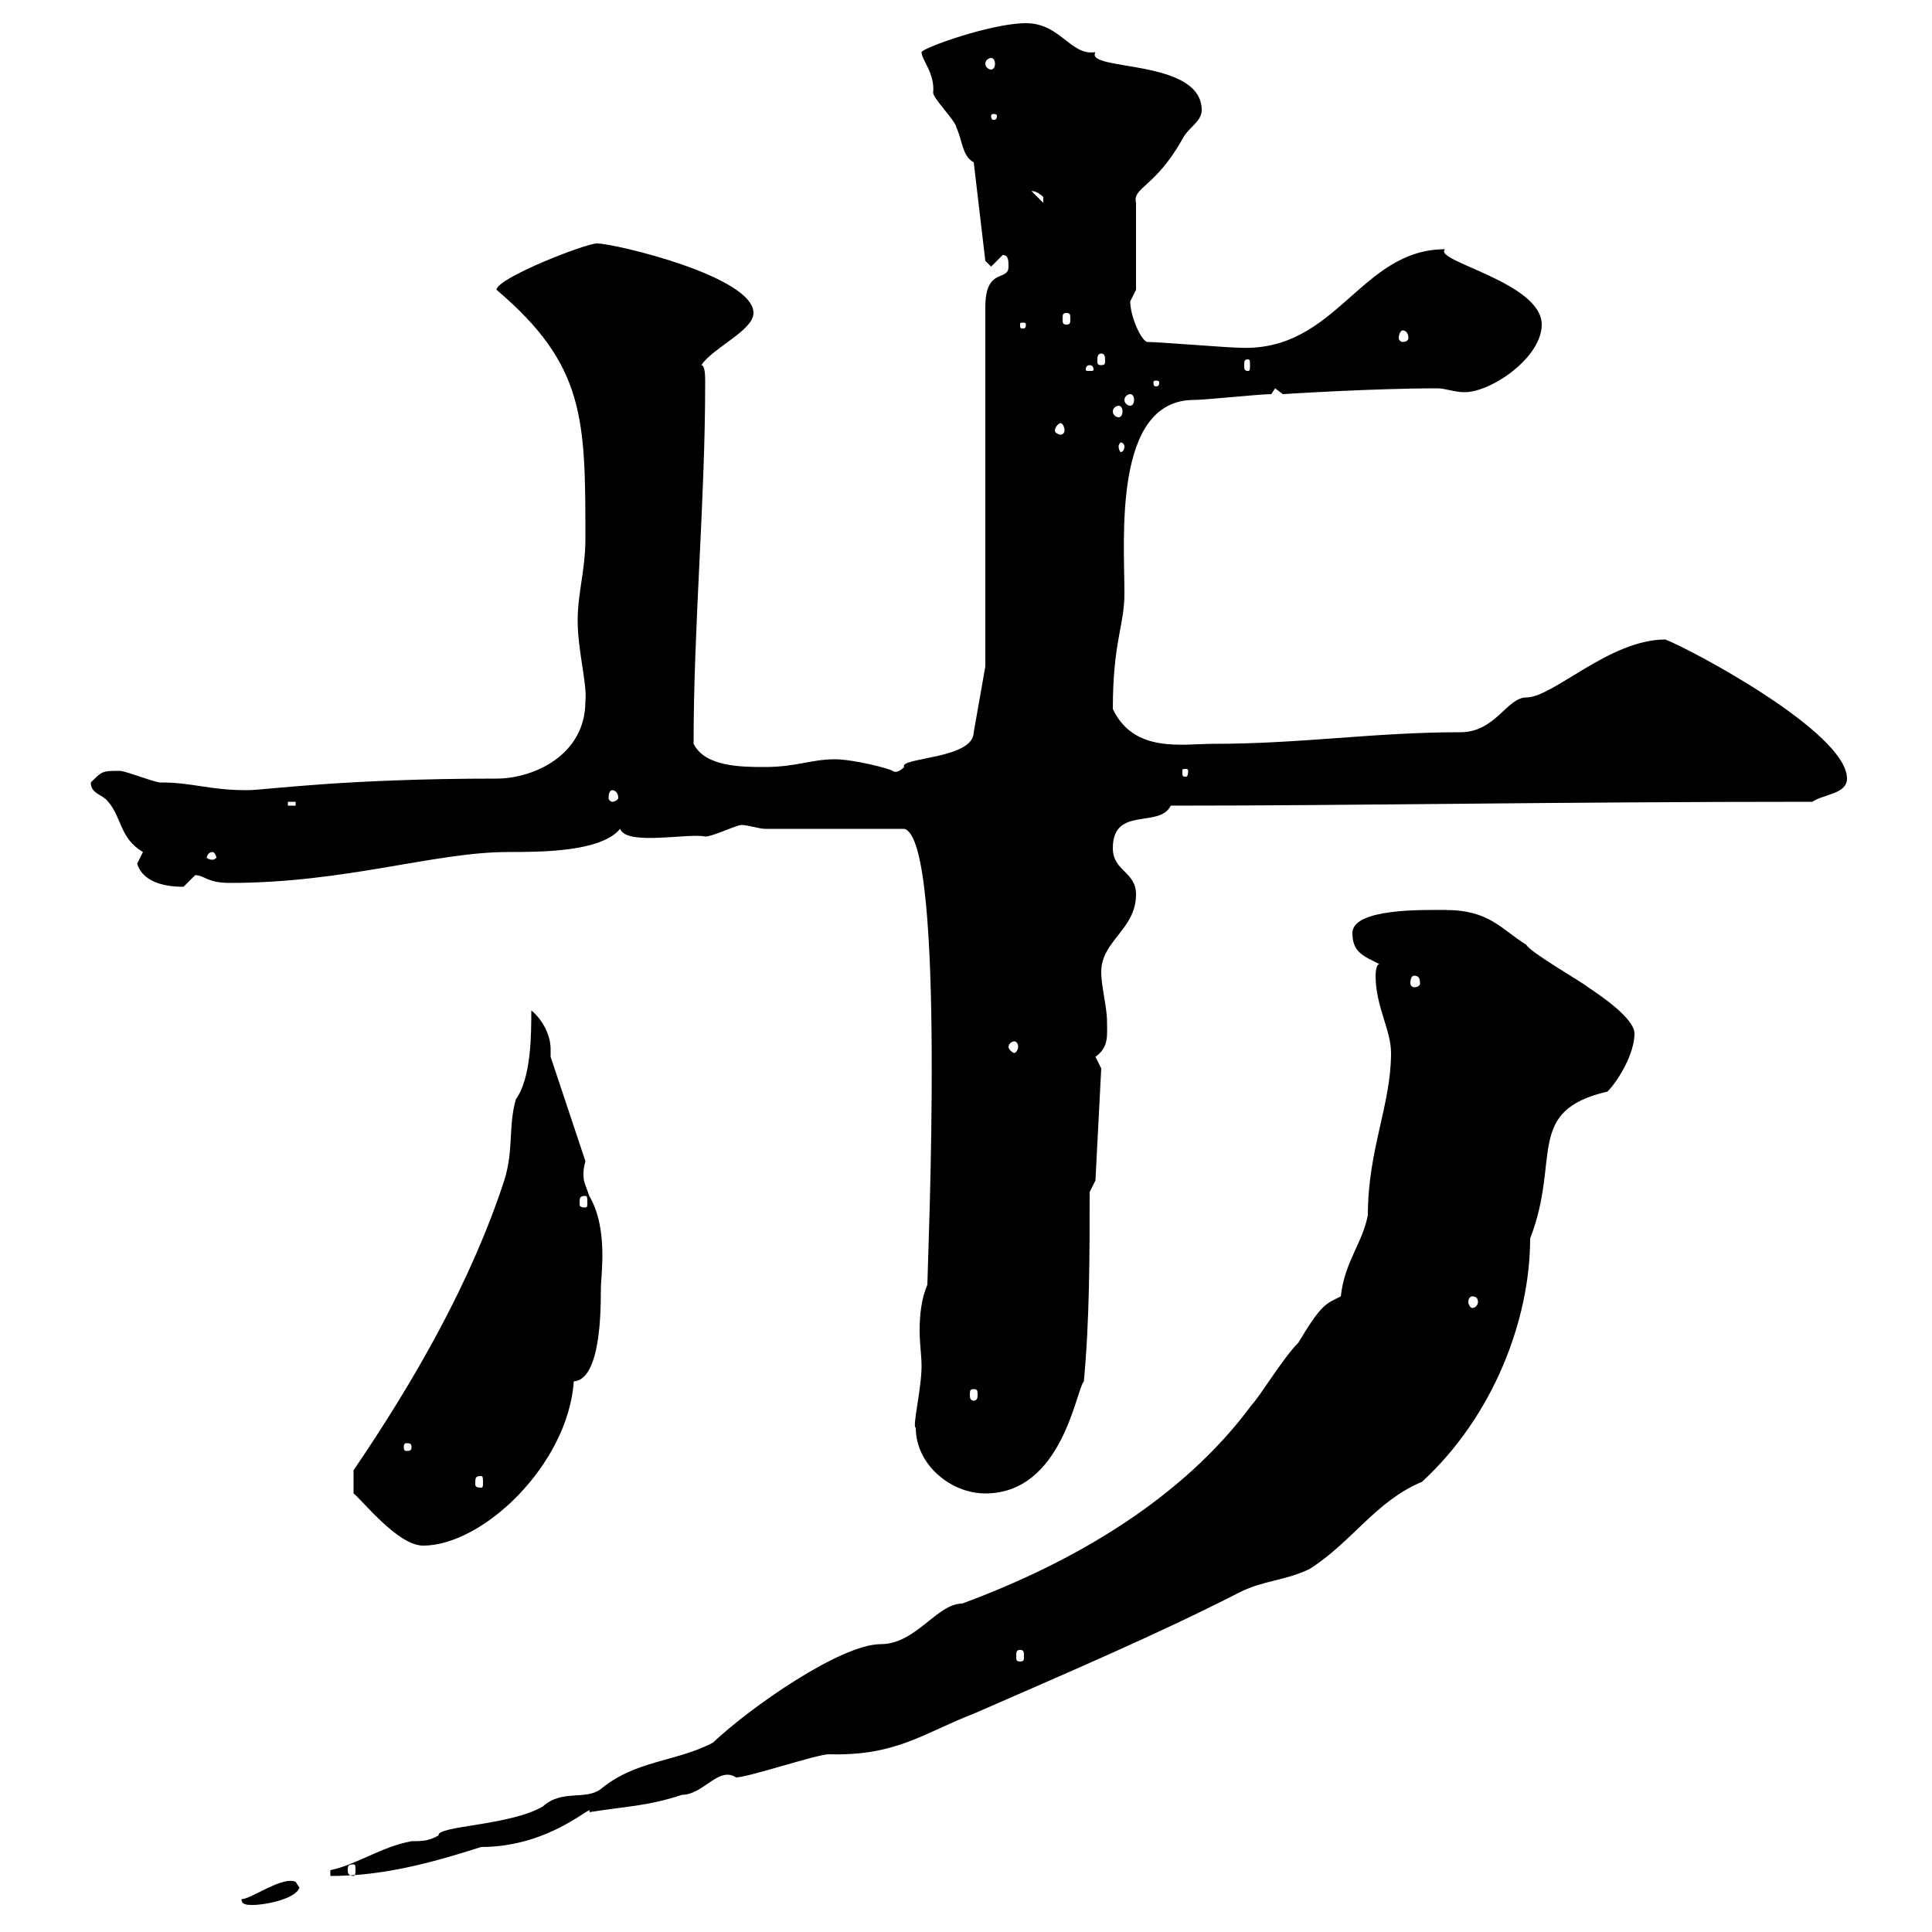 <svg xmlns="http://www.w3.org/2000/svg" xmlns:xlink="http://www.w3.org/1999/xlink" width="300" height="300"><path d="M37.50 294.90C37.50 295.80 38.40 295.80 39.30 295.80C41.10 295.80 45.90 294.90 46.50 293.10L45.90 292.20C43.80 291.30 39 294.90 37.50 294.90ZM51.30 290.40L51.30 291.30C59.10 291.30 66.30 289.50 74.70 286.80C85.80 286.80 92.40 279.60 91.50 281.40C96.90 280.50 100.50 280.50 105.90 278.70C109.20 278.70 111.60 274.20 114.30 276C116.10 276 126.90 272.40 128.70 272.40C139.20 272.70 143.40 269.10 151.20 266.10C165.60 259.80 179.70 253.80 192.60 247.20C196.20 245.40 199.80 245.40 203.40 243.60C210 239.40 213.60 233.10 220.80 230.10C231.90 219.90 237.60 204.90 237.60 192.30C242.40 180 236.70 172.50 249.60 169.50C251.40 167.70 253.80 163.50 253.80 160.50C253.80 158.10 248.40 154.50 246.60 153.30C246 152.70 237.60 147.90 237 146.70C233.10 144.30 231.30 141.30 224.40 141.30C221.10 141.30 210 141 210 144.90C210 147.90 211.80 148.50 214.20 149.70C213.60 149.70 213.60 151.50 213.60 151.50C213.60 156.30 216 159.90 216 163.50C216 171.60 212.40 178.50 212.40 188.70C211.50 193.20 208.80 195.90 208.20 201.30C205.80 202.50 205.20 202.50 201.60 208.50C199.20 210.90 195.60 216.90 194.40 218.10C183.60 232.80 166.50 242.70 149.40 249C145.50 249 142.20 255.30 136.80 255.30C130.50 255.30 116.40 265.20 110.70 270.60C105 273.60 98.70 273.30 93.30 277.80C90.90 279.60 87.30 277.80 84.30 280.50C79.20 283.50 67.80 283.50 68.10 285C66.60 285.90 65.40 285.90 63.90 285.90C59.10 286.80 55.50 289.50 51.30 290.40ZM54.90 289.50C55.20 289.50 55.20 289.80 55.20 290.40C55.20 290.70 55.20 291.30 54.90 291.30C54 291.30 54 290.70 54 290.40C54 289.80 54 289.50 54.90 289.50ZM158.40 256.20C159 256.20 159 256.50 159 257.40C159 257.70 159 258 158.40 258C157.80 258 157.80 257.70 157.80 257.40C157.80 256.50 157.80 256.20 158.40 256.20ZM54.90 228.30L54.90 231.90C56.40 233.10 61.80 240 65.70 240C75 240 88.20 227.40 89.10 214.50C93.30 214.20 93.30 203.40 93.30 200.10C93.30 198 94.50 190.80 91.50 185.70C90.90 183.90 90.60 183.60 90.60 182.40C90.60 181.80 90.60 181.50 90.90 180.30L85.50 164.10C85.50 163.80 85.50 163.50 85.50 162.90C85.50 160.50 84 158.10 82.50 156.90C82.50 160.50 82.50 167.40 80.10 170.70C78.90 174.90 79.80 178.50 78.30 183.30C73.20 198.90 64.50 214.20 54.90 228.30ZM142.20 221.70C142.20 227.40 147.60 231.90 153 231.90C165 231.90 167.10 215.70 168.30 214.50C169.20 204.90 169.20 194.70 169.20 185.10L170.10 183.30L171 165.90C171 165.90 170.10 164.10 170.10 164.10C172.20 162.60 171.90 160.80 171.90 158.70C171.90 156.30 171 153.30 171 150.90C171 146.10 176.40 144.30 176.40 138.90C176.40 135.30 172.80 135.30 172.80 131.70C172.80 125.10 180 128.70 181.80 125.10C210.60 125.10 241.80 124.50 281.40 124.50C283.20 123.30 286.80 123.30 286.80 120.90C286.80 113.70 262.50 100.80 258.60 99.30C249.90 99.30 241.20 108.30 237 108.30C234 108.30 232.20 113.70 226.80 113.70C213.30 113.70 202.20 115.50 188.40 115.50C183.60 115.50 176.10 117 172.80 110.10C172.80 99.60 174.60 97.20 174.60 92.10C174.60 83.70 172.80 62.10 185.40 62.10C187.20 62.10 195.60 61.20 197.40 61.20L198 60.30L199.20 61.20C199.20 61.20 213 60.30 223.20 60.30C224.40 60.30 225.90 60.90 227.40 60.90C231.60 60.90 239.40 55.50 239.40 50.40C239.40 43.80 222.30 40.50 224.40 38.70C211.20 38.70 207.60 54.60 192.60 54C190.80 54 180 53.10 178.20 53.10C177.30 53.10 175.50 49.20 175.50 46.80C175.50 46.80 176.40 45 176.40 45L176.40 31.50C175.80 29.10 179.40 29.10 183.60 21.60C184.50 19.80 186.60 18.90 186.60 17.10C186.60 9 168.30 11.10 170.10 8.10C166.20 8.70 164.70 3.60 159.30 3.60C153.90 3.60 143.10 7.50 143.10 8.10C143.10 9.30 145.20 11.40 144.90 14.40C144.90 15.30 148.50 18.90 148.50 19.80C149.40 21.60 149.40 24.30 151.20 25.20L153 40.50L153.90 41.40L155.70 39.60C156.60 39.60 156.60 40.50 156.60 41.40C156.60 43.80 153 41.40 153 47.70L153 103.50L151.20 113.70C151.20 117.90 139.50 117.60 140.40 119.10C139.20 120.30 138.60 119.70 138.60 119.70C138.30 119.40 132.60 117.90 129.60 117.90C126 117.90 123.60 119.10 118.80 119.10C115.20 119.10 109.50 119.10 107.70 115.50C107.70 96.90 109.50 78 109.50 59.40C109.50 58.50 109.50 56.70 108.90 56.70C110.70 54 117 51.30 117 48.60C117 42.90 95.40 37.80 92.70 37.80C90.90 37.80 77.10 43.20 77.10 45C90.90 56.70 90.90 65.10 90.90 83.70C90.90 88.50 89.70 92.10 89.70 96.30C89.70 101.10 91.20 106.20 90.90 108.90C90.90 117.30 82.80 120.90 77.10 120.90C53.10 120.90 41.10 122.70 38.40 122.70C32.40 122.70 30 121.50 24.90 121.50C24 121.50 19.50 119.70 18.60 119.70C15.90 119.70 15.90 119.70 14.10 121.50C14.10 123.30 15.90 123.30 16.80 124.50C18.90 126.90 18.60 130.20 22.20 132.30C22.20 132.30 21.30 134.10 21.30 134.10C22.20 137.10 25.80 137.70 28.50 137.70C28.50 137.70 30.30 135.90 30.30 135.90C31.80 135.90 32.10 137.10 35.70 137.10C53.70 137.10 67.50 132.30 78.90 132.30C84 132.30 93.30 132.30 96.30 128.70C97.20 131.40 107.10 129.30 109.50 129.90C110.70 129.90 114.30 128.10 115.20 128.10C116.10 128.10 117.90 128.70 118.80 128.70L140.40 128.70C147 130.20 144 196.50 144 199.50C143.10 201.60 142.80 204 142.80 206.70C142.80 208.50 143.10 210.60 143.10 212.10C143.10 215.70 141.60 221.70 142.20 221.70ZM74.70 229.20C75 229.20 75 229.50 75 230.40C75 230.70 75 231 74.70 231C73.80 231 73.80 230.70 73.80 230.40C73.80 229.50 73.80 229.20 74.70 229.20ZM63.90 224.70C63.90 225.30 63.60 225.30 63 225.30C63 225.30 62.70 225.30 62.70 224.70C62.70 224.10 63 224.10 63 224.10C63.60 224.10 63.90 224.10 63.90 224.70ZM151.20 215.70C151.80 215.70 151.80 216 151.80 216.60C151.80 216.90 151.80 217.50 151.20 217.50C150.60 217.50 150.60 216.90 150.60 216.60C150.60 216 150.60 215.70 151.20 215.70ZM228.60 201.30C229.20 201.30 229.50 201.60 229.50 202.20C229.50 202.50 229.20 203.10 228.60 203.10C228.30 203.10 228 202.50 228 202.20C228 201.60 228.30 201.30 228.60 201.30ZM90.90 185.70C91.20 185.70 91.20 186 91.20 186.90C91.20 187.20 91.20 187.50 90.90 187.50C90 187.50 90 187.20 90 186.90C90 186 90 185.70 90.90 185.70ZM157.50 161.70C157.80 161.70 158.10 162 158.10 162.60C158.10 162.90 157.80 163.50 157.50 163.50C157.20 163.50 156.60 162.90 156.60 162.60C156.60 162 157.20 161.70 157.50 161.70ZM219.60 151.50C220.20 151.50 220.50 151.80 220.50 152.70C220.50 153 220.20 153.30 219.60 153.30C219.30 153.30 219 153 219 152.70C219 151.80 219.30 151.50 219.60 151.50ZM33 132.30C33.30 132.30 33.60 132.90 33.60 133.20C33.60 133.20 33.30 133.50 33 133.50C32.40 133.50 32.10 133.20 32.10 133.20C32.10 132.90 32.40 132.30 33 132.30ZM44.70 124.50L45.90 124.50L45.90 125.10L44.70 125.10ZM95.10 122.70C95.40 122.70 96 123 96 123.90C96 124.20 95.40 124.50 95.10 124.50C94.80 124.50 94.50 124.20 94.50 123.90C94.50 123 94.80 122.70 95.10 122.70ZM184.50 119.70C184.50 120.60 184.20 120.60 184.20 120.60C183.60 120.60 183.60 120.60 183.60 119.70C183.60 119.40 183.60 119.40 184.20 119.40C184.20 119.40 184.50 119.40 184.50 119.70ZM174.60 69.30C174.60 69.90 174.30 70.20 174 70.20C174 70.20 173.70 69.90 173.70 69.30C173.70 69 174 68.70 174 68.70C174.30 68.70 174.60 69 174.60 69.30ZM164.70 65.70C165 65.70 165.30 66.30 165.30 66.90C165.30 67.20 165 67.50 164.70 67.50C164.40 67.50 163.80 67.20 163.80 66.90C163.80 66.30 164.40 65.70 164.70 65.70ZM173.70 63C174 63 174.30 63.30 174.30 63.90C174.30 64.50 174 64.80 173.70 64.80C173.40 64.80 172.80 64.50 172.80 63.90C172.80 63.30 173.40 63 173.70 63ZM175.50 61.20C175.80 61.20 176.10 61.50 176.10 62.10C176.10 62.70 175.80 63 175.50 63C175.20 63 174.60 62.70 174.60 62.10C174.60 61.50 175.20 61.20 175.50 61.20ZM180 59.40C180 60 179.70 60 179.40 60C179.40 60 179.10 60 179.10 59.40C179.10 59.10 179.40 59.10 179.40 59.10C179.70 59.10 180 59.10 180 59.40ZM169.20 56.70C169.80 56.70 169.80 57.30 169.80 57.30C169.80 57.60 169.80 57.60 169.20 57.60C168.60 57.60 168.60 57.60 168.60 57.30C168.60 57.30 168.60 56.70 169.20 56.70ZM193.80 55.80C194.10 55.80 194.10 56.10 194.10 56.70C194.10 57.30 194.10 57.60 193.80 57.60C193.20 57.60 193.20 57.30 193.20 56.70C193.20 56.10 193.20 55.80 193.80 55.80ZM171 54.90C171.60 54.90 171.60 55.50 171.60 56.10C171.60 56.40 171.60 56.70 171 56.70C170.40 56.70 170.40 56.40 170.40 56.10C170.40 55.50 170.40 54.90 171 54.90ZM217.80 51.30C218.40 51.30 218.70 51.90 218.70 52.50C218.70 52.80 218.40 53.10 217.80 53.10C217.50 53.10 217.20 52.80 217.20 52.50C217.20 51.90 217.50 51.30 217.80 51.30ZM159.30 50.40C159.30 51 159 51 159 51C158.40 51 158.40 51 158.40 50.40C158.40 50.10 158.40 50.10 159 50.10C159 50.10 159.30 50.10 159.30 50.40ZM165.60 48.60C166.20 48.60 166.20 48.90 166.20 49.50C166.20 50.10 166.20 50.40 165.60 50.40C165 50.40 165 50.10 165 49.50C165 48.90 165 48.60 165.60 48.60ZM160.20 29.70C159.90 29.70 160.80 29.40 162 30.60C162 31.50 162 31.50 162 31.50ZM154.80 18C154.80 18.60 154.50 18.60 154.20 18.60C154.20 18.60 153.90 18.60 153.90 18C153.90 17.70 154.20 17.70 154.20 17.70C154.50 17.70 154.80 17.70 154.80 18ZM153.90 9C154.20 9 154.50 9.30 154.50 9.90C154.50 10.50 154.20 10.80 153.90 10.80C153.60 10.80 153 10.50 153 9.90C153 9.30 153.60 9 153.90 9Z"/></svg>